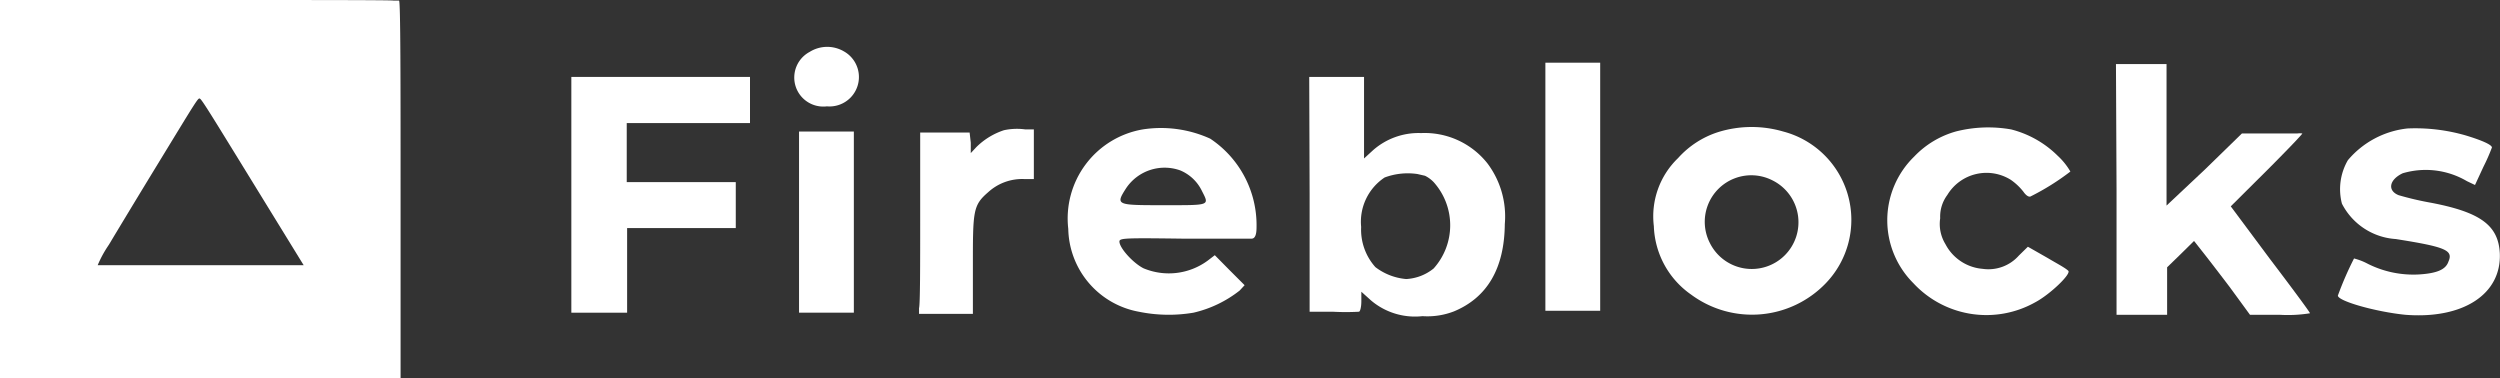 <?xml version="1.0" encoding="UTF-8"?>
<svg xmlns="http://www.w3.org/2000/svg" id="Layer_1" data-name="Layer 1" width="130" height="19.66" viewBox="0 0 130 19.66">
  <rect x="0" y="0" width="130" height="19.66" fill="#333333" stroke="none"/>
  <defs>
    <style>.cls-1{fill:#fff;}</style>
  </defs>
  <title>Fireblocks</title>
  <path class="cls-1" d="M10.12,0,0,0V19.66H20.83V9.85c0-5.39,0-9.81-.08-9.82l-.3,0C20.32,0,15.68,0,10.12,0Zm2.11,8,2.65,4.31.91,1.48-5.33,0c-2.94,0-5.36,0-5.38,0a5.85,5.85,0,0,1,.58-1.06c.34-.57,1.45-2.41,2.47-4.08C10.36,5,10.3,5.07,10.41,5.14S11.28,6.46,12.23,8Z"></path>
  <path class="cls-1" d="M42.1,2.7A1.51,1.51,0,0,0,43,5.53a1.53,1.53,0,0,0,.88-2.86A1.72,1.72,0,0,0,42.1,2.7Z"></path>
  <path class="cls-1" d="M80.36,9.69v6.47h2.85V3.26l-1.43,0H80.36Z"></path>
  <path class="cls-1" d="M110.06,9.85v6.52h2.63V13.9l.7-.68.7-.69.37.47c.21.26.88,1.13,1.48,1.92L117,16.37h1.56a7.22,7.22,0,0,0,1.56-.08c0-.05-.94-1.32-2.08-2.82L116,10.73l1.91-1.9c1-1,1.85-1.89,1.81-1.89a1,1,0,0,0-.26,0l-1.52,0h-1.36l-1.92,1.87-2,1.88V3.33h-2.63Z"></path>
  <path class="cls-1" d="M29.71,10.13v6.13h2.9v-4.4h5.65V9.47H32.59V6.4H39V4H29.71Z"></path>
  <path class="cls-1" d="M68.1,10.09l0,6.12h1.21a12.6,12.6,0,0,0,1.35,0c.07,0,.13-.25.13-.55v-.49l.5.45a3.53,3.53,0,0,0,2.68.82,3.81,3.81,0,0,0,1.64-.25c1.73-.72,2.62-2.24,2.64-4.54a4.59,4.59,0,0,0-.9-3.15A4.16,4.16,0,0,0,73.9,6.92a3.58,3.58,0,0,0-2.5.89l-.47.43V4H68.08Zm6-.95a1.6,1.6,0,0,1,.45.33,3.36,3.36,0,0,1,0,4.49,2.47,2.47,0,0,1-1.43.55,3.07,3.07,0,0,1-1.6-.62,2.92,2.92,0,0,1-.74-2.09A2.76,2.76,0,0,1,72,9.23a3.44,3.44,0,0,1,1.71-.18Z"></path>
  <path class="cls-1" d="M52.21,6.77a3.64,3.64,0,0,0-1.45.89l-.28.3,0-.54-.06-.53-1.28,0-1.29,0v4.41c0,2.44,0,4.55-.06,4.72l0,.3h2.8l0-2.47c0-2.89,0-3.17.8-3.86a2.62,2.62,0,0,1,1.85-.68h.52l0-1.29,0-1.29-.44,0A3.19,3.19,0,0,0,52.21,6.77Z"></path>
  <path class="cls-1" d="M59.42,6.73a4.7,4.7,0,0,0-3.87,5.17,4.47,4.47,0,0,0,3.67,4.31,7.73,7.73,0,0,0,2.84.05,6.1,6.1,0,0,0,2.4-1.15l.26-.28-.78-.78-.77-.78-.38.29a3.41,3.41,0,0,1-3.33.39c-.55-.28-1.25-1.06-1.25-1.39,0-.18.28-.19,3.31-.15,1.82,0,3.42,0,3.56,0s.26-.12.26-.58a5.4,5.4,0,0,0-2.41-4.62A6.19,6.19,0,0,0,59.42,6.73Zm1.95,2.13A2.18,2.18,0,0,1,62.5,9.93c.39.77.46.74-2,.74s-2.51,0-1.93-.9A2.41,2.41,0,0,1,61.37,8.86Z"></path>
  <path class="cls-1" d="M89.34,6.87a4.74,4.74,0,0,0-2.08,1.35A4.2,4.2,0,0,0,86,11.76a4.52,4.52,0,0,0,1.94,3.56,5.32,5.32,0,0,0,7-.59,4.75,4.75,0,0,0-2.21-7.89A5.86,5.86,0,0,0,89.34,6.87Zm2.83,2.51a2.43,2.43,0,1,1-3.25,3.27,2.42,2.42,0,0,1,3.25-3.27Z"></path>
  <path class="cls-1" d="M101.73,6.83a4.77,4.77,0,0,0-2.19,1.31,4.62,4.62,0,0,0-.05,6.58,5.18,5.18,0,0,0,6.34,1c.76-.4,1.89-1.48,1.72-1.64s-.56-.36-1.1-.68l-1-.57-.47.46a2.11,2.11,0,0,1-1.88.69,2.4,2.4,0,0,1-1.94-1.29,2,2,0,0,1-.27-1.34,1.88,1.88,0,0,1,.37-1.21,2.38,2.38,0,0,1,3.3-.79,3,3,0,0,1,.65.61c.13.19.27.29.37.26a12.74,12.74,0,0,0,2.08-1.3A3.54,3.54,0,0,0,107,8.1a5.29,5.29,0,0,0-2.42-1.37A6.85,6.85,0,0,0,101.73,6.83Z"></path>
  <path class="cls-1" d="M125.19,6.68a4.71,4.71,0,0,0-3.1,1.65,3,3,0,0,0-.31,2.26,3.39,3.39,0,0,0,2.8,1.84c2.59.41,3,.58,2.74,1.17-.14.42-.6.61-1.51.67a5.28,5.28,0,0,1-2.68-.55,3.19,3.19,0,0,0-.72-.28,17.09,17.09,0,0,0-.84,1.93c0,.29,2,.85,3.52,1,3,.23,5-1.08,4.9-3.21-.08-1.44-1-2.12-3.54-2.61a16.1,16.1,0,0,1-1.72-.4c-.6-.24-.49-.81.21-1.14a4.22,4.22,0,0,1,3.34.41l.42.2.44-.95a9.85,9.85,0,0,0,.44-1c0-.14-.51-.37-1.37-.63A9.44,9.44,0,0,0,125.19,6.68Z"></path>
  <path class="cls-1" d="M41.55,11.55v4.71H44.4V6.84H41.55Z"></path>
</svg>
